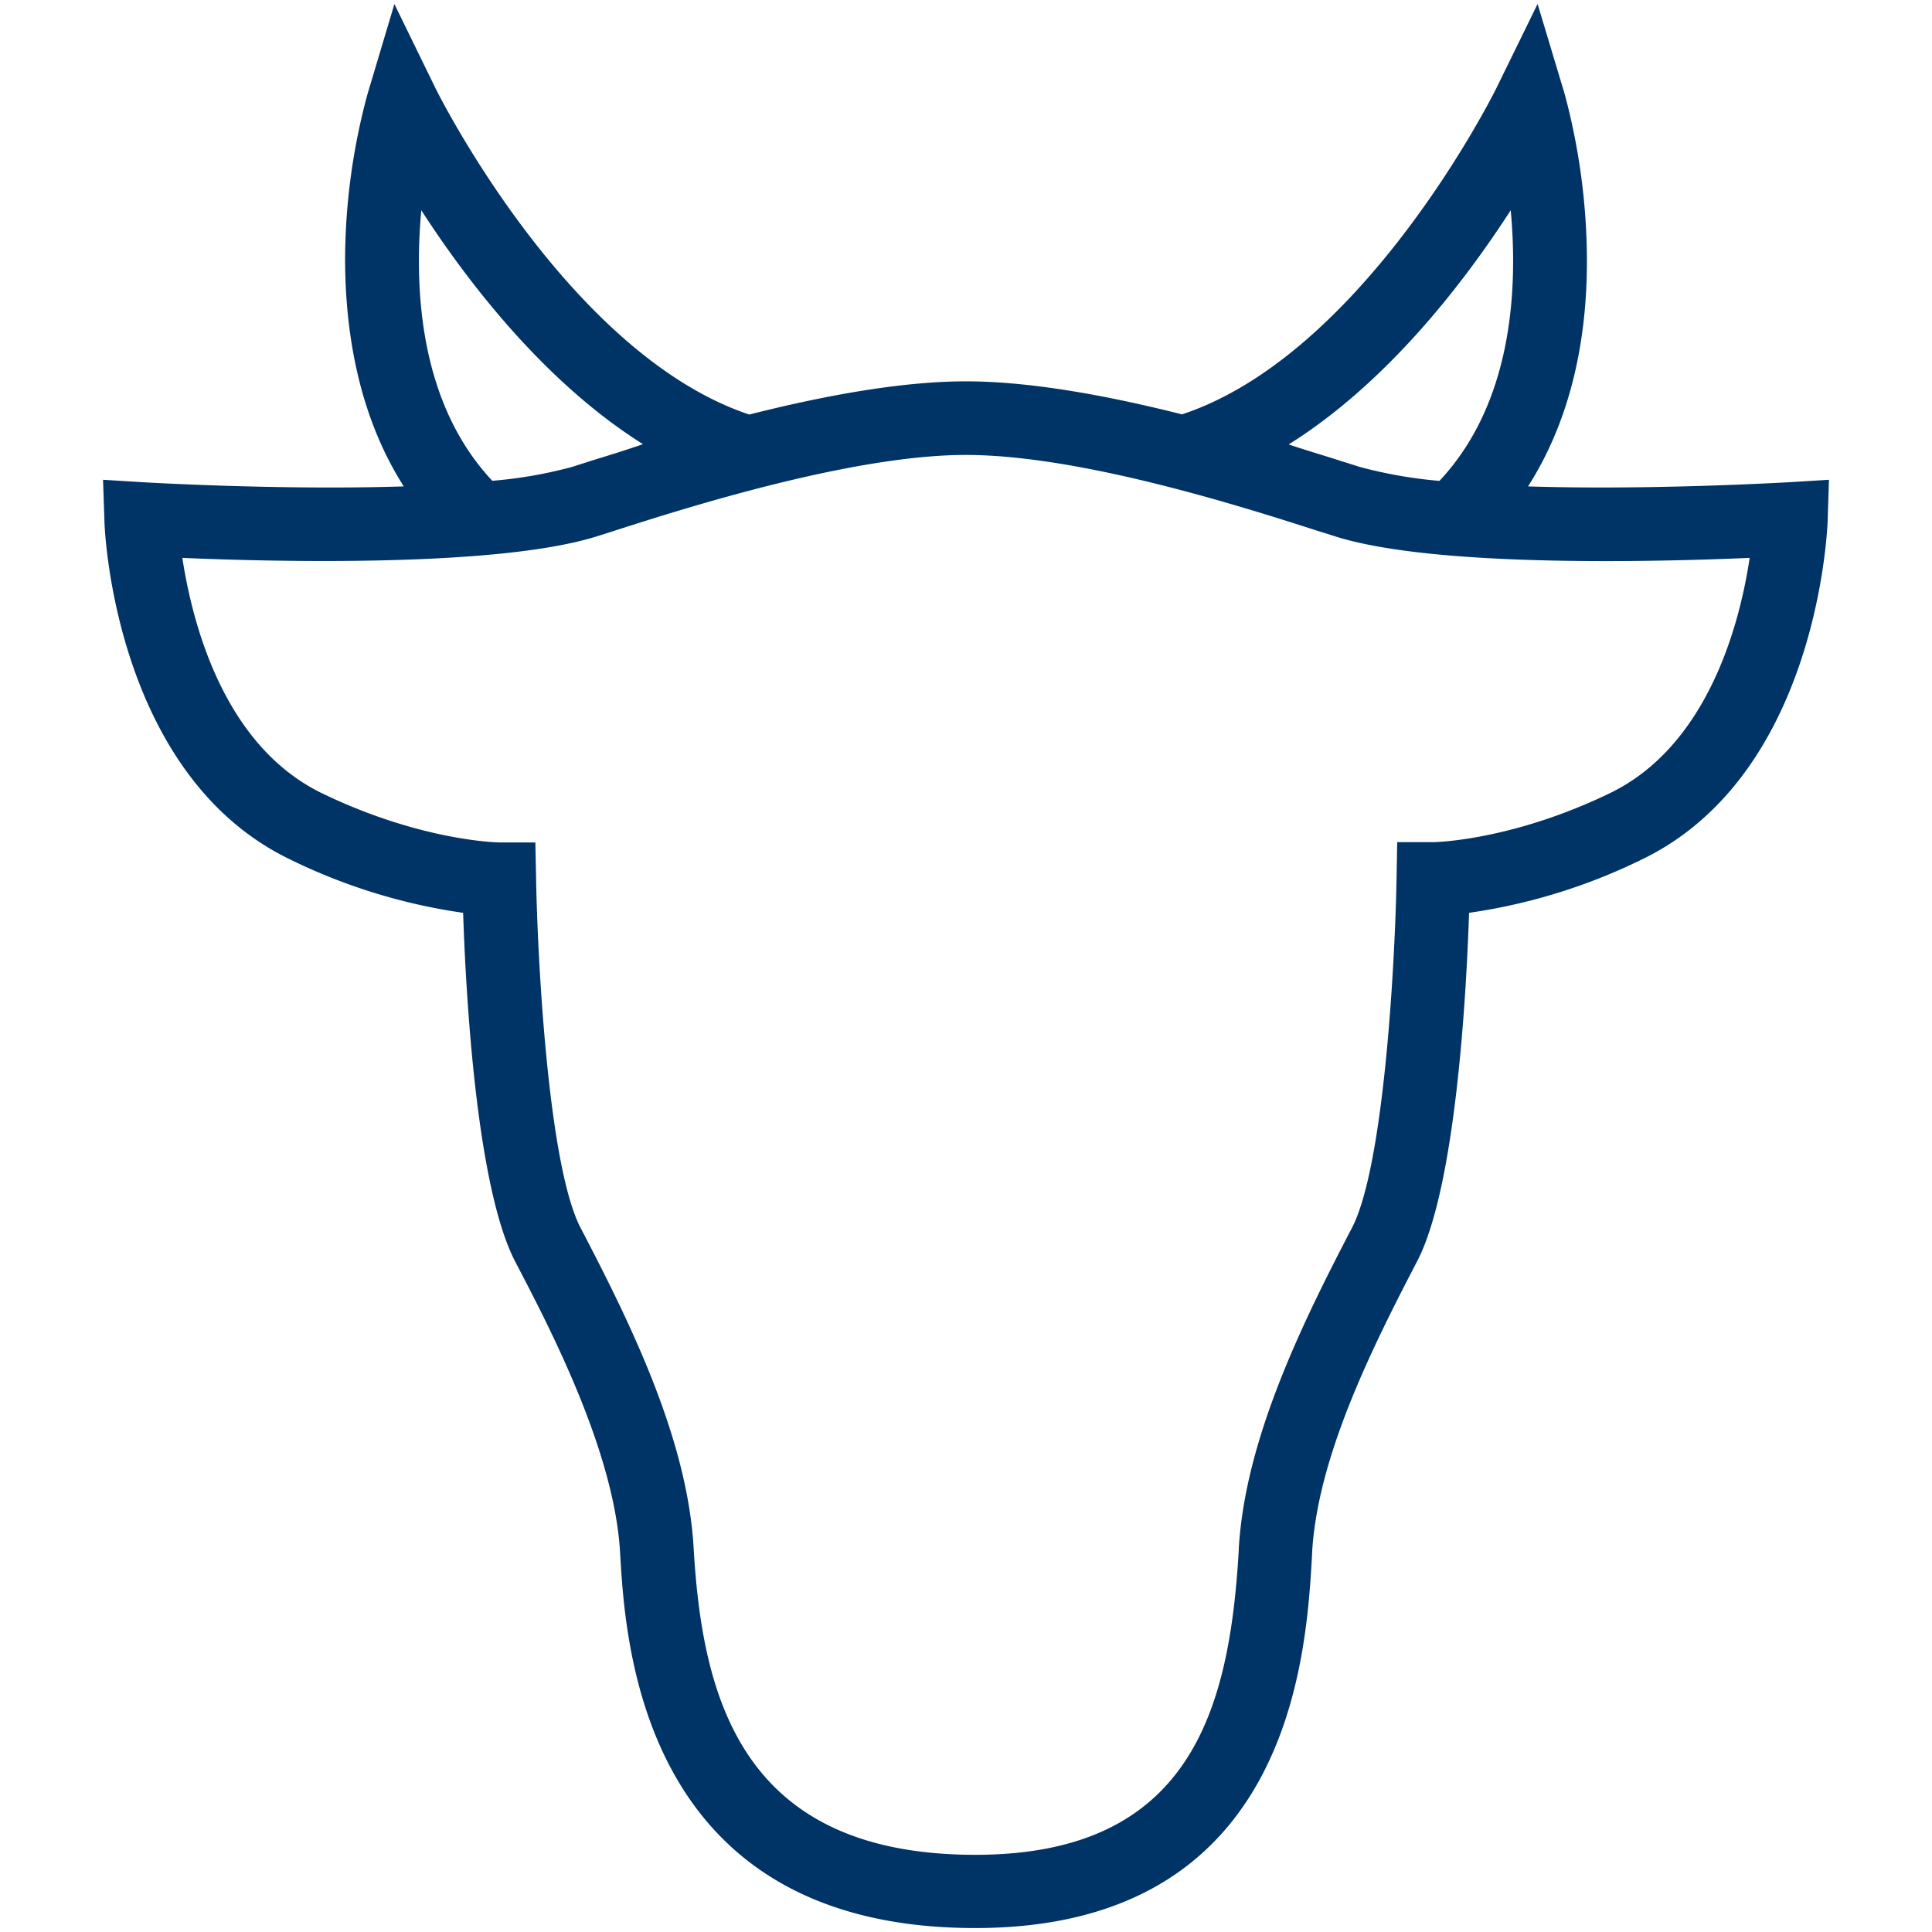 <svg id="Farbkreise" xmlns="http://www.w3.org/2000/svg" viewBox="0 0 210 210"><defs><style>.cls-1{fill:#036;}.cls-2{fill:none;stroke:#ff007d;stroke-miterlimit:10;stroke-width:6px;}</style></defs><path class="cls-1" d="M194.41,52.42c-.22,0-14.81.88-28.32.45,4.26-6.66,6.46-15.08,6.4-24.85a70.42,70.42,0,0,0-2.42-17.81L167.13.43,162.64,9.6c-.14.3-14.34,28.88-34.16,35.44-7.68-1.94-16.27-3.59-23.49-3.59s-15.85,1.66-23.55,3.61C61.67,38.44,47.51,9.94,47.36,9.64L42.87.44l-2.93,9.81a69.44,69.44,0,0,0-2.43,17.81c0,9.74,2.14,18.16,6.38,24.81-13.5.43-28.08-.44-28.3-.45l-4.39-.27.15,4.39c0,1.13,1.14,27.7,20.17,36.87a62.82,62.82,0,0,0,18.82,5.81C50.63,108,51.77,129,56,137.13c3.76,7.2,10.77,20.6,11.4,31.62.58,10.09,2.37,40.82,38.6,40.82,34.3,0,36-29.56,36.62-40.69v-.13c.58-10.14,6.19-21.64,11.4-31.62,4.23-8.09,5.37-29.15,5.66-37.91a62.86,62.86,0,0,0,18.78-5.8c19.07-9.18,20.16-35.75,20.2-36.88l.14-4.39Zm-30.2-29.57c.8,8.7.15,21-7.75,29.42a49.18,49.18,0,0,1-8.67-1.52L145.42,50c-1.46-.47-3.28-1-5.35-1.69C150.76,41.62,159.11,30.75,164.21,22.85Zm-118.42,0c5.1,7.89,13.44,18.73,24.1,25.43C67.81,49,66,49.55,64.53,50l-2.31.74a48.06,48.06,0,0,1-8.71,1.52C45.65,43.88,45,31.58,45.79,22.89ZM175,86.21c-10.77,5.21-19.13,5.33-19.2,5.33h-3.93l-.07,3.93c-.14,8.24-1.27,31.1-4.85,38-5.6,10.72-11.62,23.14-12.3,34.86v.14c-1,17.21-5.13,33.14-28.63,33.14-25.28,0-29.66-16.83-30.62-33.28-.66-11.75-6.69-24.16-12.29-34.86-3.57-6.85-4.7-29.72-4.84-38l-.08-3.9-3.91,0c-.08,0-8.47-.12-19.25-5.33S20.89,67.63,19.82,60.64c10.16.44,33.92,1,44.72-2.24.6-.18,1.42-.44,2.43-.77,7-2.24,25.5-8.18,38-8.18s30.36,5.72,38,8.17l2.48.78h0c10.82,3.28,34.57,2.68,44.73,2.24C189.14,67.62,185.74,81,175,86.21Z"/><rect class="cls-2" x="-372.75" y="-45.54" width="4117.7" height="300.03"/></svg>